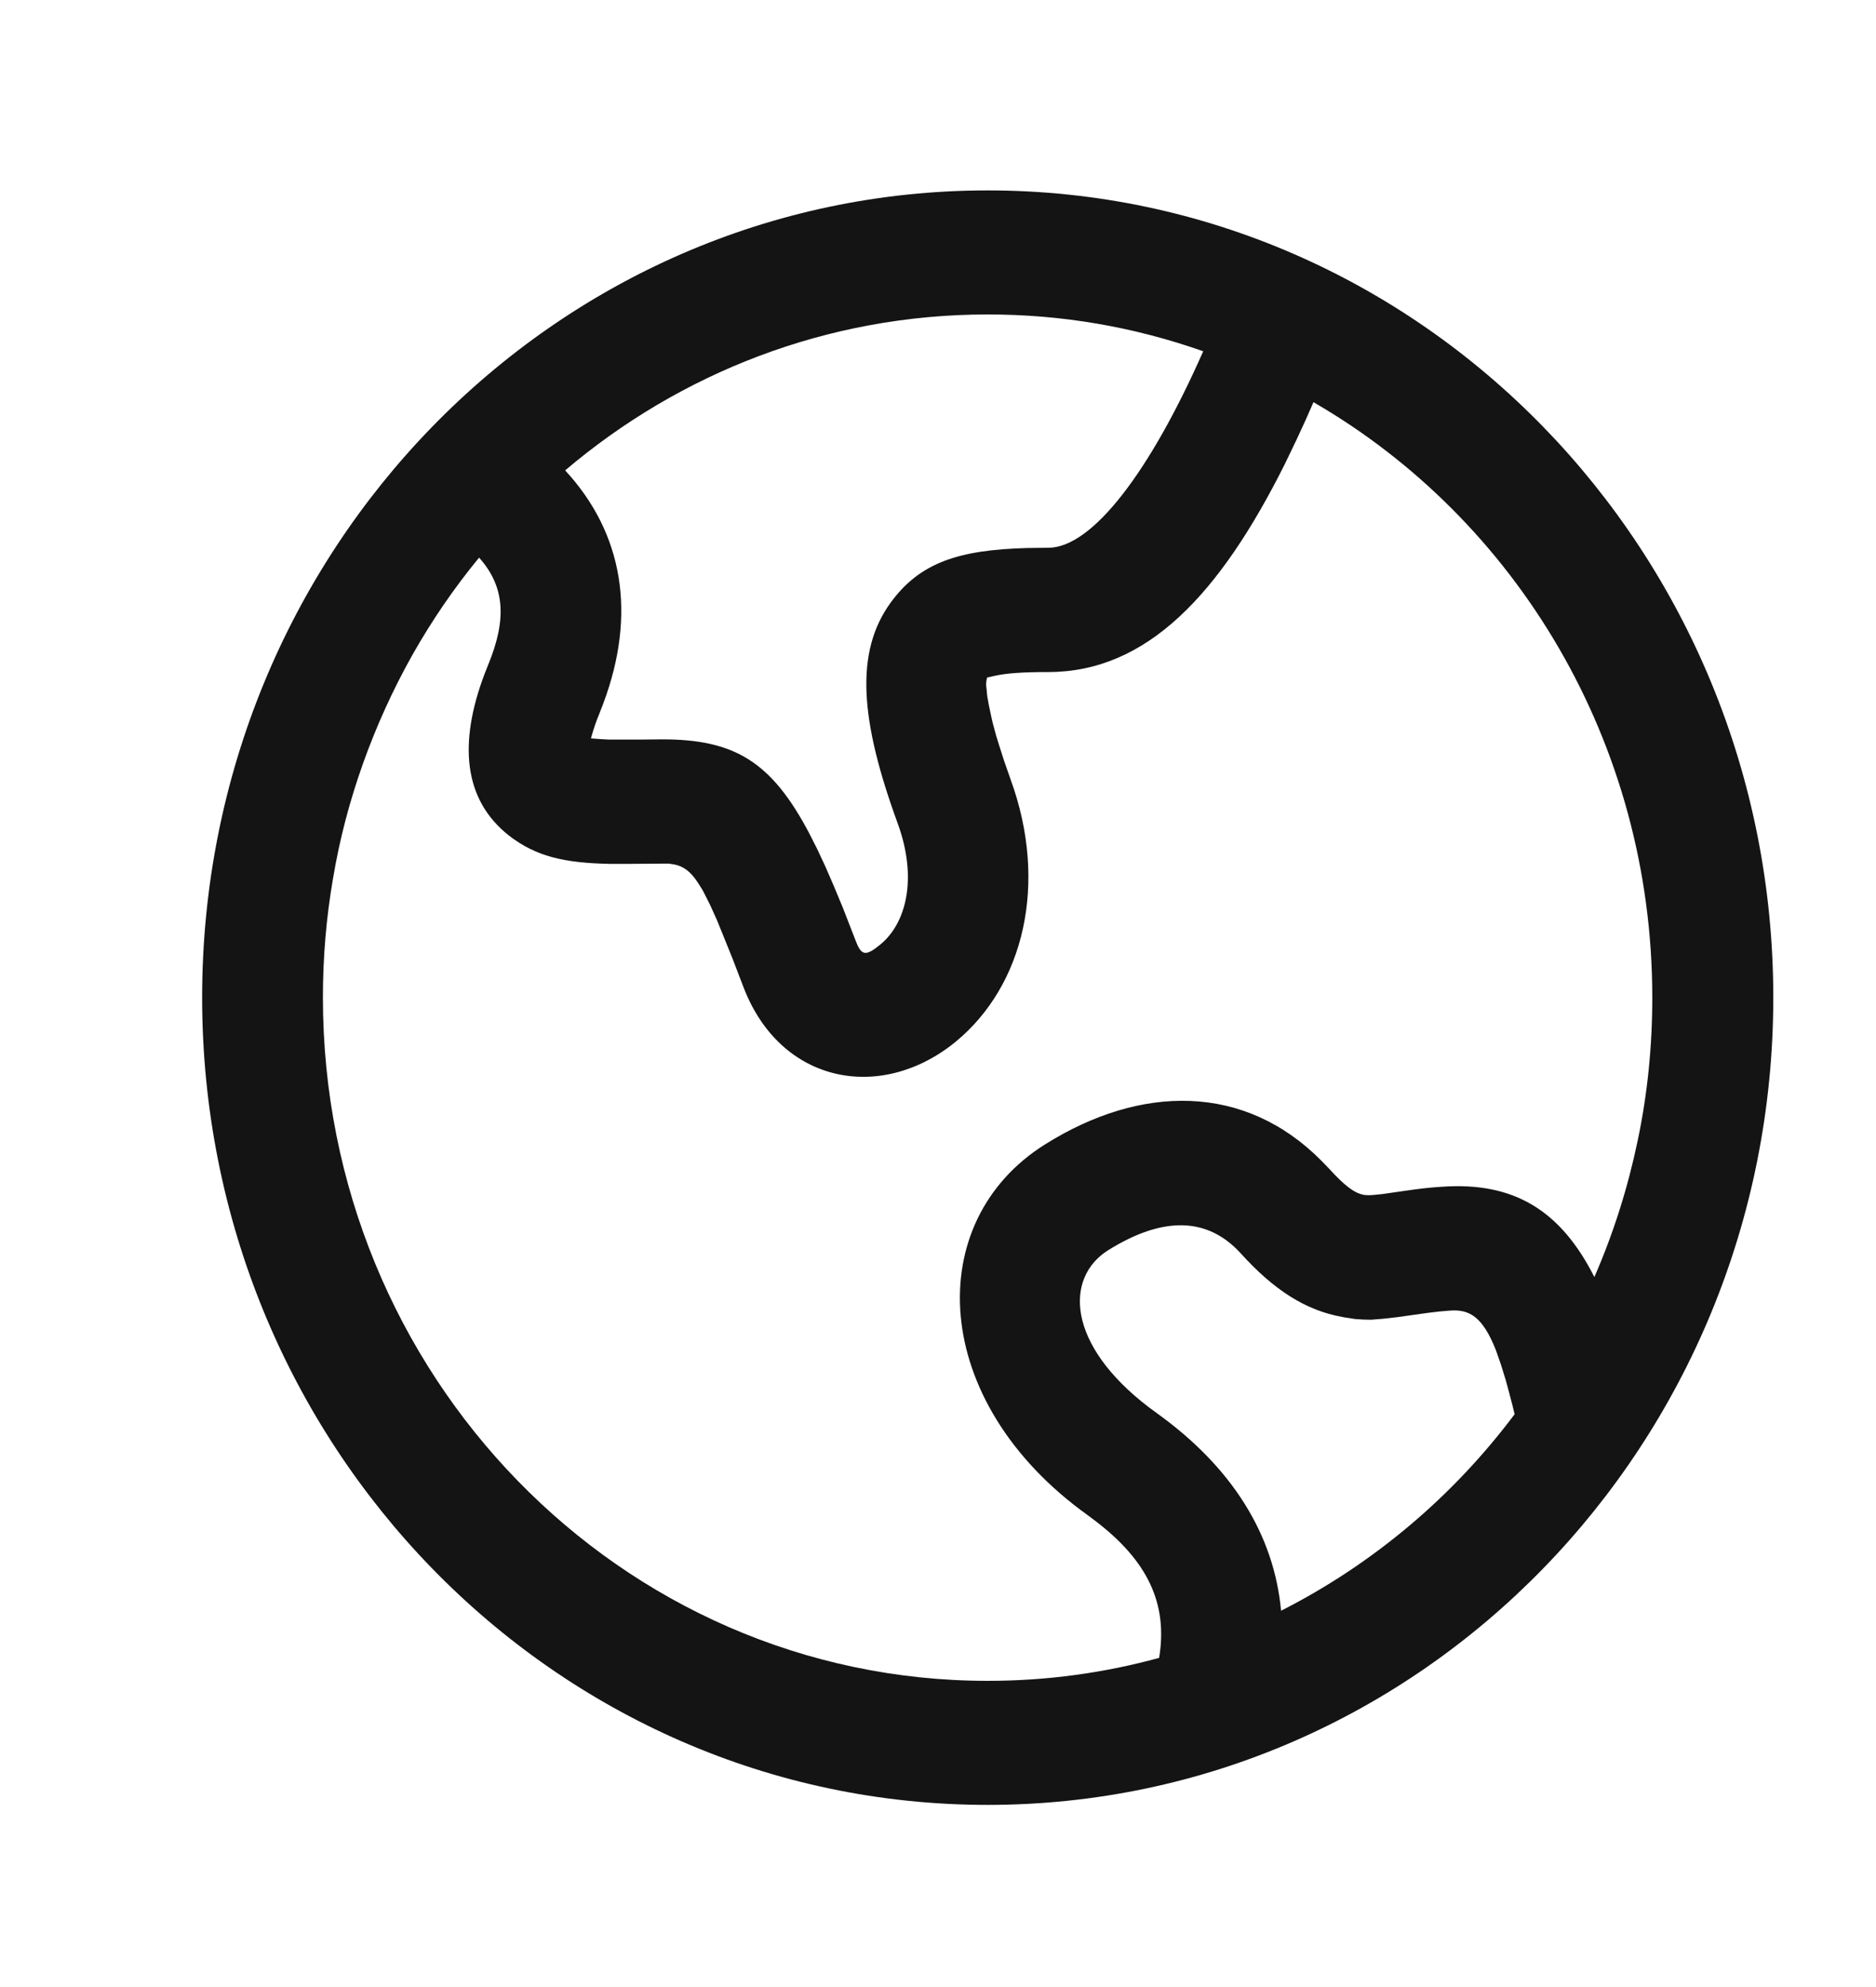 <svg width="80" height="84.746" viewBox="0 0 80 84.746" fill="none" xmlns="http://www.w3.org/2000/svg" xmlns:xlink="http://www.w3.org/1999/xlink">
	<desc>
			Created with Pixso.
	</desc>
	<defs>
		<clipPath id="clip6485_19623">
			<rect id="商业化全球" width="80" height="84.746" fill="white" fill-opacity="0"/>
		</clipPath>
	</defs>
	<g clip-path="url(#clip6485_19623)">
		<path id="path" d="M42.12 8.12C60.62 8.12 75.62 23.53 75.62 42.54C75.62 61.56 60.62 76.97 42.12 76.97C23.61 76.97 8.62 61.56 8.62 42.54C8.62 23.53 23.61 8.12 42.12 8.12ZM56.01 17.15L56.03 17.11C55.79 17.67 55.54 18.22 55.29 18.75L54.79 19.79C52.01 25.35 48.91 28.66 44.7 28.66C43.61 28.66 42.91 28.71 42.42 28.82L42.11 28.89C42.1 28.89 42.1 28.89 42.1 28.89L42.09 28.91C42.05 29.06 42.04 29.22 42.07 29.37L42.1 29.69L42.17 30.08L42.27 30.55L42.33 30.82L42.49 31.41C42.52 31.51 42.56 31.62 42.59 31.73L42.82 32.45C42.91 32.7 43 32.97 43.1 33.25C44.71 37.68 43.66 42.03 40.76 44.42C37.59 47.02 33.3 46.24 31.71 42.11L31.23 40.86L30.81 39.82L30.57 39.23L30.29 38.61L30.04 38.11L29.95 37.94L29.76 37.64C29.44 37.15 29.14 36.95 28.78 36.87L28.53 36.83L28.24 36.83L26.86 36.84L25.99 36.84C24.07 36.8 22.86 36.53 21.7 35.63C19.76 34.1 19.55 31.69 20.66 28.75L20.81 28.37C21.63 26.39 21.52 25 20.43 23.78C19.36 25.08 18.41 26.47 17.58 27.94C16.75 29.42 16.05 30.96 15.48 32.56C14.91 34.16 14.48 35.79 14.2 37.47C13.91 39.15 13.77 40.84 13.77 42.54C13.77 58.63 26.46 71.68 42.12 71.68C44.65 71.68 47.1 71.34 49.43 70.7C49.81 68.39 48.94 66.56 46.71 64.86L46.39 64.62C39.62 59.77 39.31 52.09 44.57 48.8C48.65 46.24 53.08 46.19 56.36 49.51L56.67 49.83C57.32 50.55 57.72 50.83 58.02 50.92L58.18 50.96L58.38 50.97L58.56 50.96L58.96 50.92L59.86 50.79C60.48 50.7 60.95 50.64 61.48 50.61C64.55 50.39 66.55 51.61 67.99 54.46C68.81 52.58 69.42 50.64 69.84 48.63C70.26 46.63 70.46 44.6 70.46 42.54C70.46 31.64 64.64 22.14 56.01 17.15ZM47.25 53.32C45.41 54.48 45.46 57.32 49 60.02L49.34 60.27C52.54 62.57 54.33 65.44 54.63 68.69C56.58 67.7 58.39 66.5 60.07 65.09C61.76 63.67 63.26 62.08 64.59 60.31L64.5 59.94L64.31 59.22L64.22 58.89L64.04 58.3L63.95 58.03L63.78 57.55C63.22 56.15 62.66 55.83 61.84 55.89L61.37 55.93L60.87 55.99L59.59 56.17L58.97 56.24L58.47 56.28C58.24 56.28 58.01 56.27 57.79 56.25L57.33 56.18L57.23 56.16C55.68 55.88 54.33 55.02 52.91 53.45C51.48 51.88 49.57 51.87 47.25 53.32ZM42.12 13.41C35.27 13.41 28.99 15.91 24.1 20.06C26.58 22.74 27.15 26.19 25.73 29.99L25.56 30.43C25.43 30.74 25.32 31.06 25.23 31.38L25.2 31.49L25.62 31.52L25.98 31.54L26.18 31.54L27.21 31.54L28.24 31.53C31.31 31.53 32.89 32.47 34.5 35.52L34.85 36.21L35.2 36.96L35.56 37.79L35.93 38.68L36.51 40.17C36.74 40.75 36.92 40.79 37.54 40.28C38.66 39.36 39.13 37.44 38.28 35.11C36.68 30.73 36.44 27.82 37.98 25.7C39.24 23.97 40.92 23.45 43.8 23.37L44.7 23.36C46.59 23.36 49.06 20.08 51.31 14.98C48.33 13.93 45.27 13.41 42.12 13.41Z" fill="#141414" fill-opacity="1" fill-rule="nonzero"/>
		<path id="path" d="M75.62 42.54C75.62 61.56 60.62 76.97 42.12 76.97C23.61 76.97 8.62 61.56 8.62 42.54C8.62 23.53 23.61 8.12 42.12 8.12C60.62 8.12 75.62 23.53 75.62 42.54ZM56.03 17.11C55.79 17.67 55.54 18.22 55.29 18.75L54.79 19.79C52.01 25.35 48.91 28.66 44.7 28.66C43.61 28.66 42.91 28.71 42.42 28.82L42.11 28.89C42.1 28.89 42.1 28.89 42.1 28.89L42.09 28.91C42.05 29.06 42.04 29.22 42.07 29.37L42.1 29.69L42.17 30.08L42.27 30.55L42.33 30.82L42.49 31.41C42.52 31.51 42.56 31.62 42.59 31.73L42.82 32.45C42.91 32.7 43 32.97 43.1 33.25C44.71 37.68 43.66 42.03 40.76 44.42C37.59 47.02 33.3 46.24 31.71 42.11L31.23 40.86L30.81 39.82L30.57 39.23L30.29 38.61L30.04 38.11L29.95 37.94L29.76 37.64C29.44 37.15 29.14 36.95 28.78 36.87L28.53 36.83L28.24 36.83L26.86 36.84L25.99 36.84C24.07 36.8 22.86 36.53 21.7 35.63C19.76 34.1 19.55 31.69 20.66 28.75L20.81 28.37C21.63 26.39 21.52 25 20.43 23.78C19.36 25.08 18.41 26.47 17.58 27.94C16.75 29.42 16.05 30.96 15.48 32.56C14.91 34.16 14.48 35.79 14.2 37.47C13.91 39.15 13.77 40.84 13.77 42.54C13.77 58.63 26.46 71.68 42.12 71.68C44.65 71.68 47.1 71.34 49.43 70.7C49.81 68.39 48.94 66.56 46.71 64.86L46.39 64.62C39.62 59.77 39.31 52.09 44.57 48.8C48.65 46.24 53.08 46.19 56.36 49.51L56.67 49.83C57.32 50.55 57.72 50.83 58.02 50.92L58.18 50.96L58.38 50.97L58.56 50.96L58.96 50.92L59.86 50.79C60.48 50.7 60.95 50.64 61.48 50.61C64.55 50.39 66.55 51.61 67.99 54.46C68.81 52.58 69.42 50.64 69.84 48.63C70.26 46.63 70.46 44.6 70.46 42.54C70.46 31.64 64.64 22.14 56.01 17.15L56.03 17.11ZM49 60.02L49.34 60.27C52.54 62.57 54.33 65.44 54.63 68.69C56.58 67.7 58.39 66.5 60.07 65.09C61.76 63.67 63.26 62.08 64.59 60.31L64.5 59.94L64.31 59.22L64.22 58.89L64.04 58.3L63.95 58.03L63.78 57.55C63.22 56.15 62.66 55.83 61.84 55.89L61.37 55.93L60.87 55.99L59.59 56.17L58.97 56.24L58.47 56.28C58.24 56.28 58.01 56.27 57.79 56.25L57.33 56.18L57.23 56.16C55.68 55.88 54.33 55.02 52.91 53.45C51.48 51.88 49.57 51.87 47.25 53.32C45.41 54.48 45.46 57.32 49 60.02ZM24.1 20.06C26.58 22.74 27.15 26.19 25.73 29.99L25.56 30.43C25.43 30.74 25.32 31.06 25.23 31.38L25.2 31.49L25.62 31.52L25.98 31.54L26.18 31.54L27.21 31.54L28.24 31.53C31.31 31.53 32.89 32.47 34.5 35.52L34.85 36.21L35.2 36.96L35.56 37.79L35.93 38.68L36.51 40.17C36.74 40.75 36.92 40.79 37.54 40.28C38.66 39.36 39.13 37.44 38.28 35.11C36.68 30.73 36.44 27.82 37.98 25.7C39.24 23.97 40.92 23.45 43.8 23.37L44.7 23.36C46.59 23.36 49.06 20.08 51.31 14.98C48.33 13.93 45.27 13.41 42.12 13.41C35.27 13.41 28.99 15.91 24.1 20.06Z" stroke="#FFFFFF" stroke-opacity="0" stroke-width="3"/>
	</g>
</svg>

